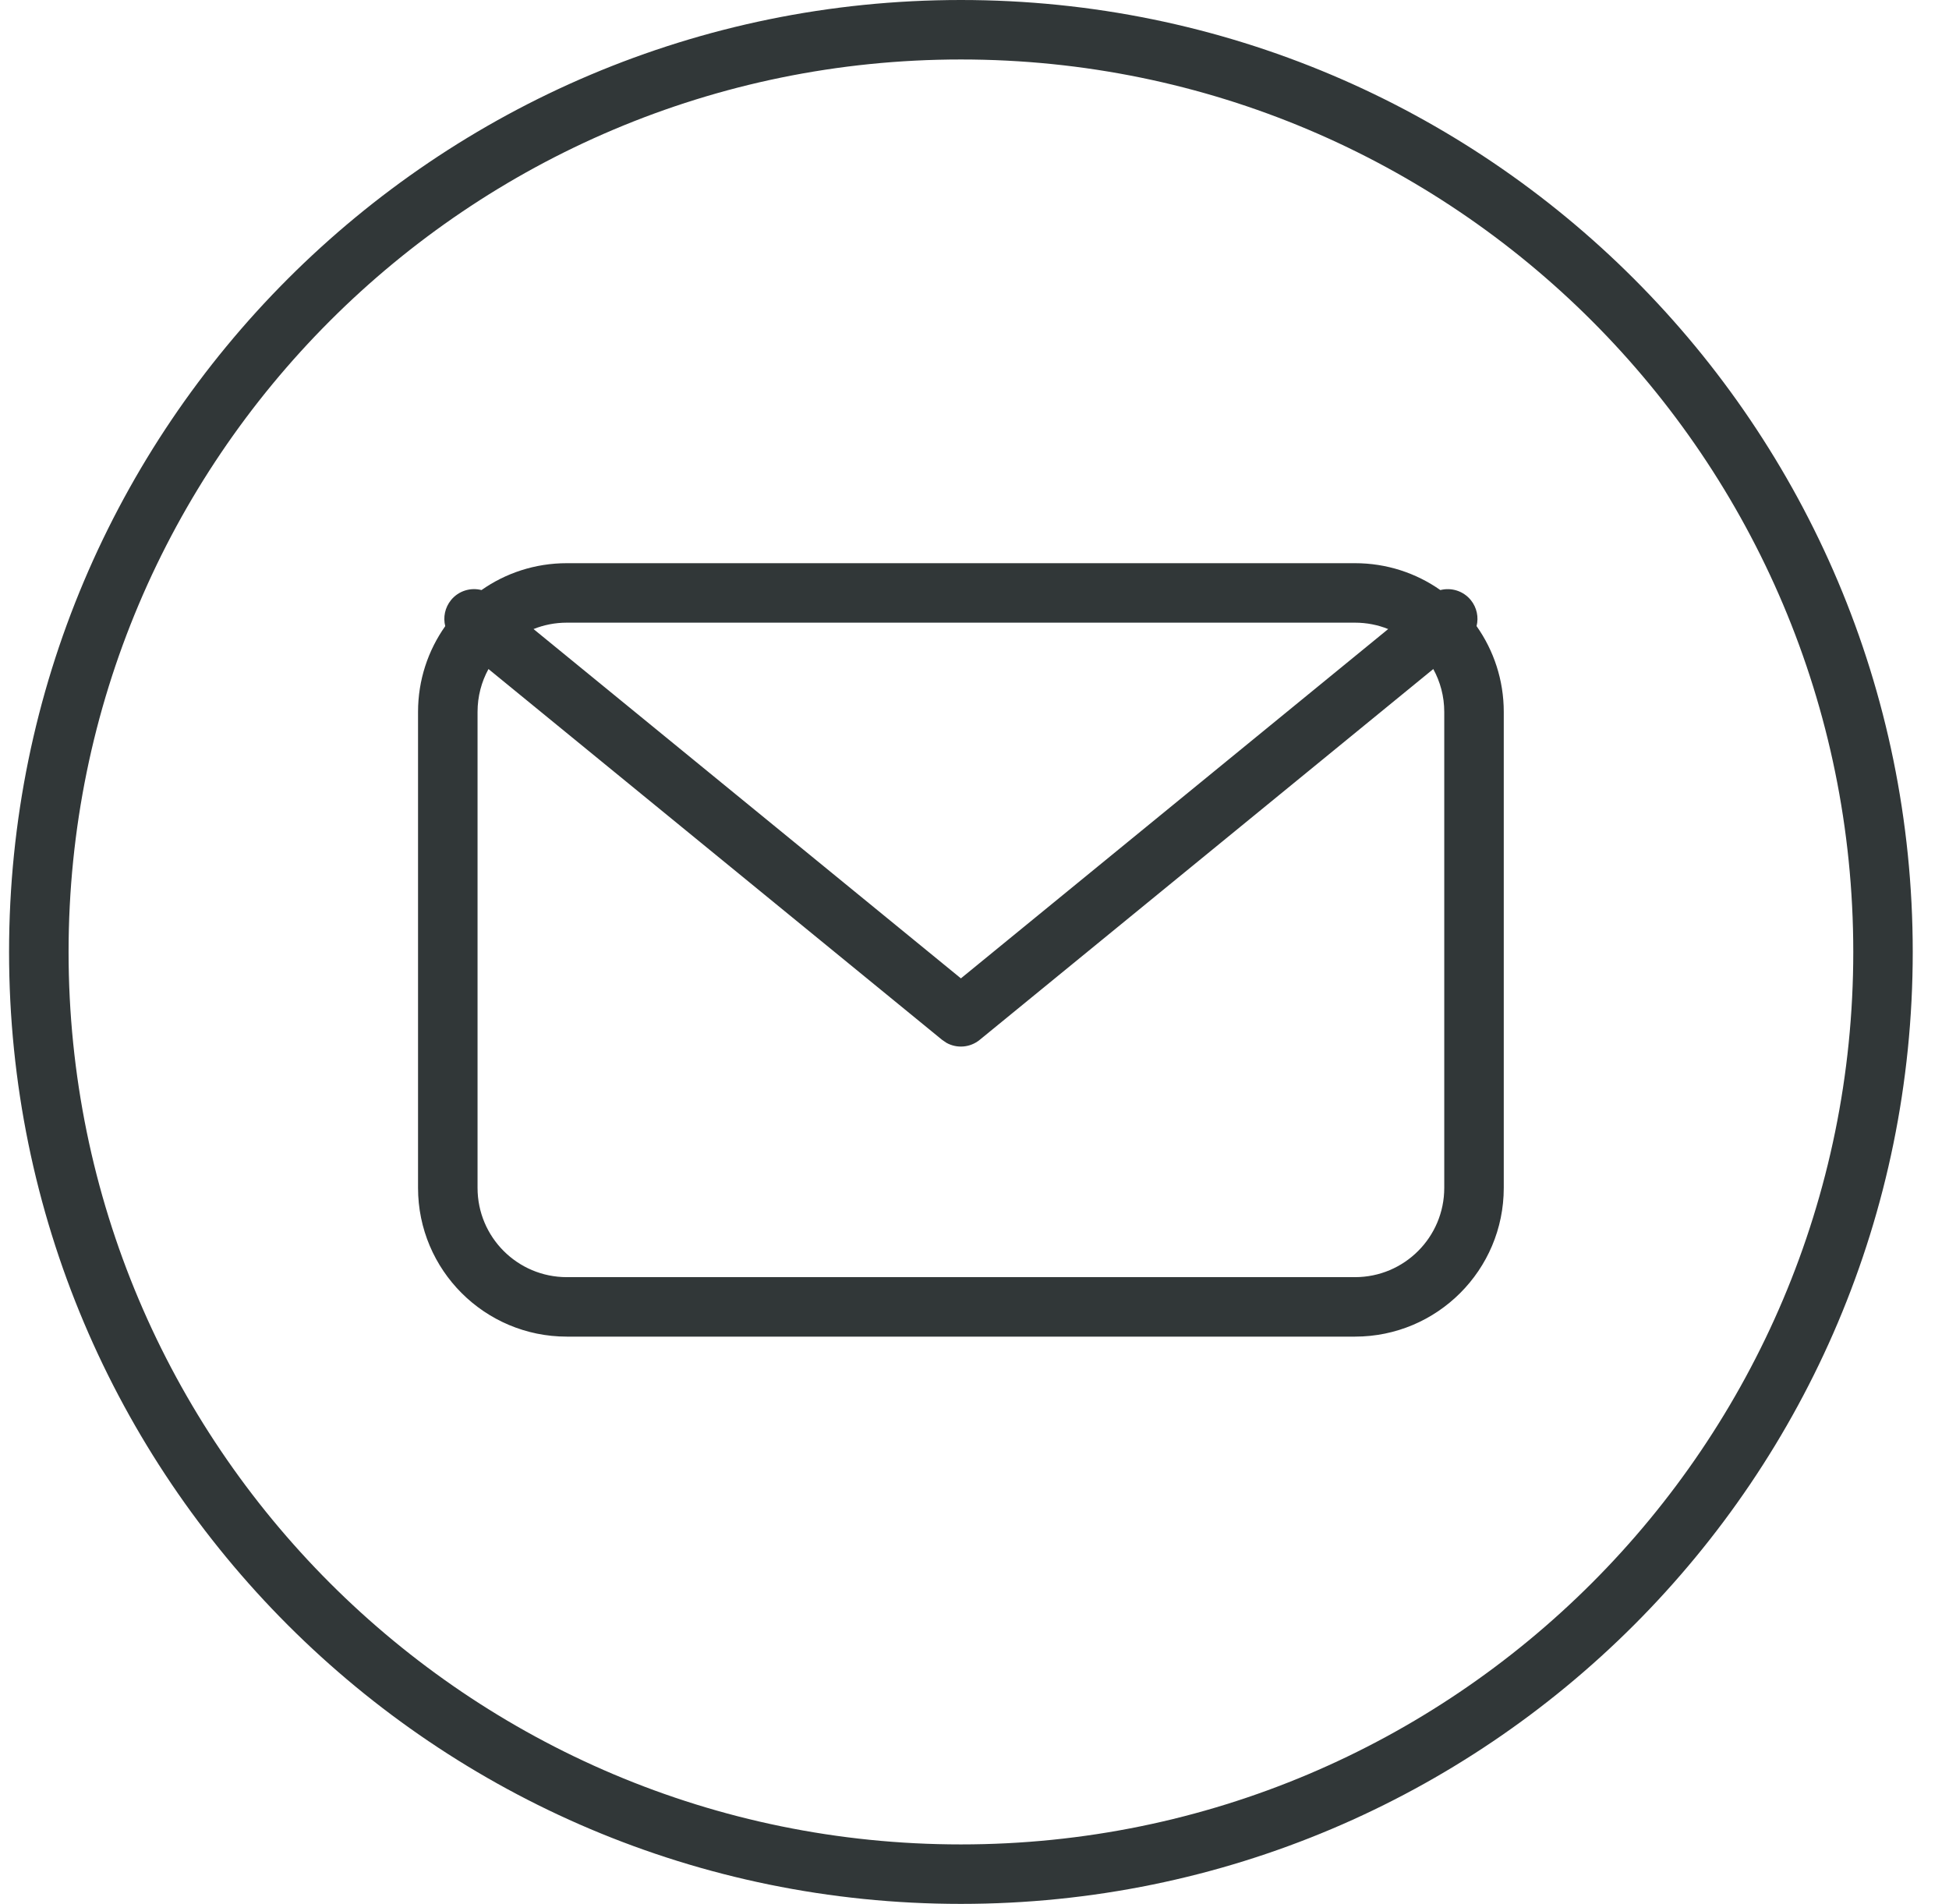<svg width="43" height="42" viewBox="0 0 43 42" fill="none" xmlns="http://www.w3.org/2000/svg">
<path fill-rule="evenodd" clip-rule="evenodd" d="M21.2 0C32.798 0 42.2 9.402 42.2 21C42.2 32.598 32.798 42 21.2 42C9.602 42 0.2 32.598 0.2 21C0.2 9.402 9.602 0 21.2 0ZM21.2 1.312C10.327 1.312 1.513 10.127 1.513 21C1.513 31.873 10.327 40.688 21.2 40.688C32.073 40.688 40.888 31.873 40.888 21C40.888 10.127 32.073 1.312 21.2 1.312ZM29.895 12.424C30.596 12.424 31.245 12.643 31.778 13.017C32.018 12.956 32.282 13.033 32.449 13.237C32.585 13.404 32.626 13.618 32.577 13.812C32.954 14.346 33.177 14.999 33.177 15.705V26.205C33.177 28.017 31.707 29.486 29.895 29.486H12.505C10.693 29.486 9.223 28.017 9.223 26.205V15.705C9.223 15 9.445 14.348 9.823 13.813C9.774 13.619 9.815 13.405 9.951 13.237C10.118 13.033 10.383 12.955 10.623 13.017C11.155 12.643 11.804 12.424 12.505 12.424H29.895ZM31.622 14.759L21.615 22.939C21.404 23.112 21.111 23.134 20.88 23.004L20.785 22.939L10.777 14.759C10.623 15.04 10.536 15.362 10.536 15.705V26.205C10.536 27.292 11.417 28.174 12.505 28.174H29.895C30.983 28.174 31.864 27.292 31.864 26.205V15.705C31.864 15.362 31.776 15.04 31.622 14.759ZM29.895 13.736H12.505C12.245 13.736 11.998 13.786 11.771 13.877L21.2 21.583L30.627 13.877C30.401 13.786 30.154 13.736 29.895 13.736Z" fill="#313738"/>
</svg>
